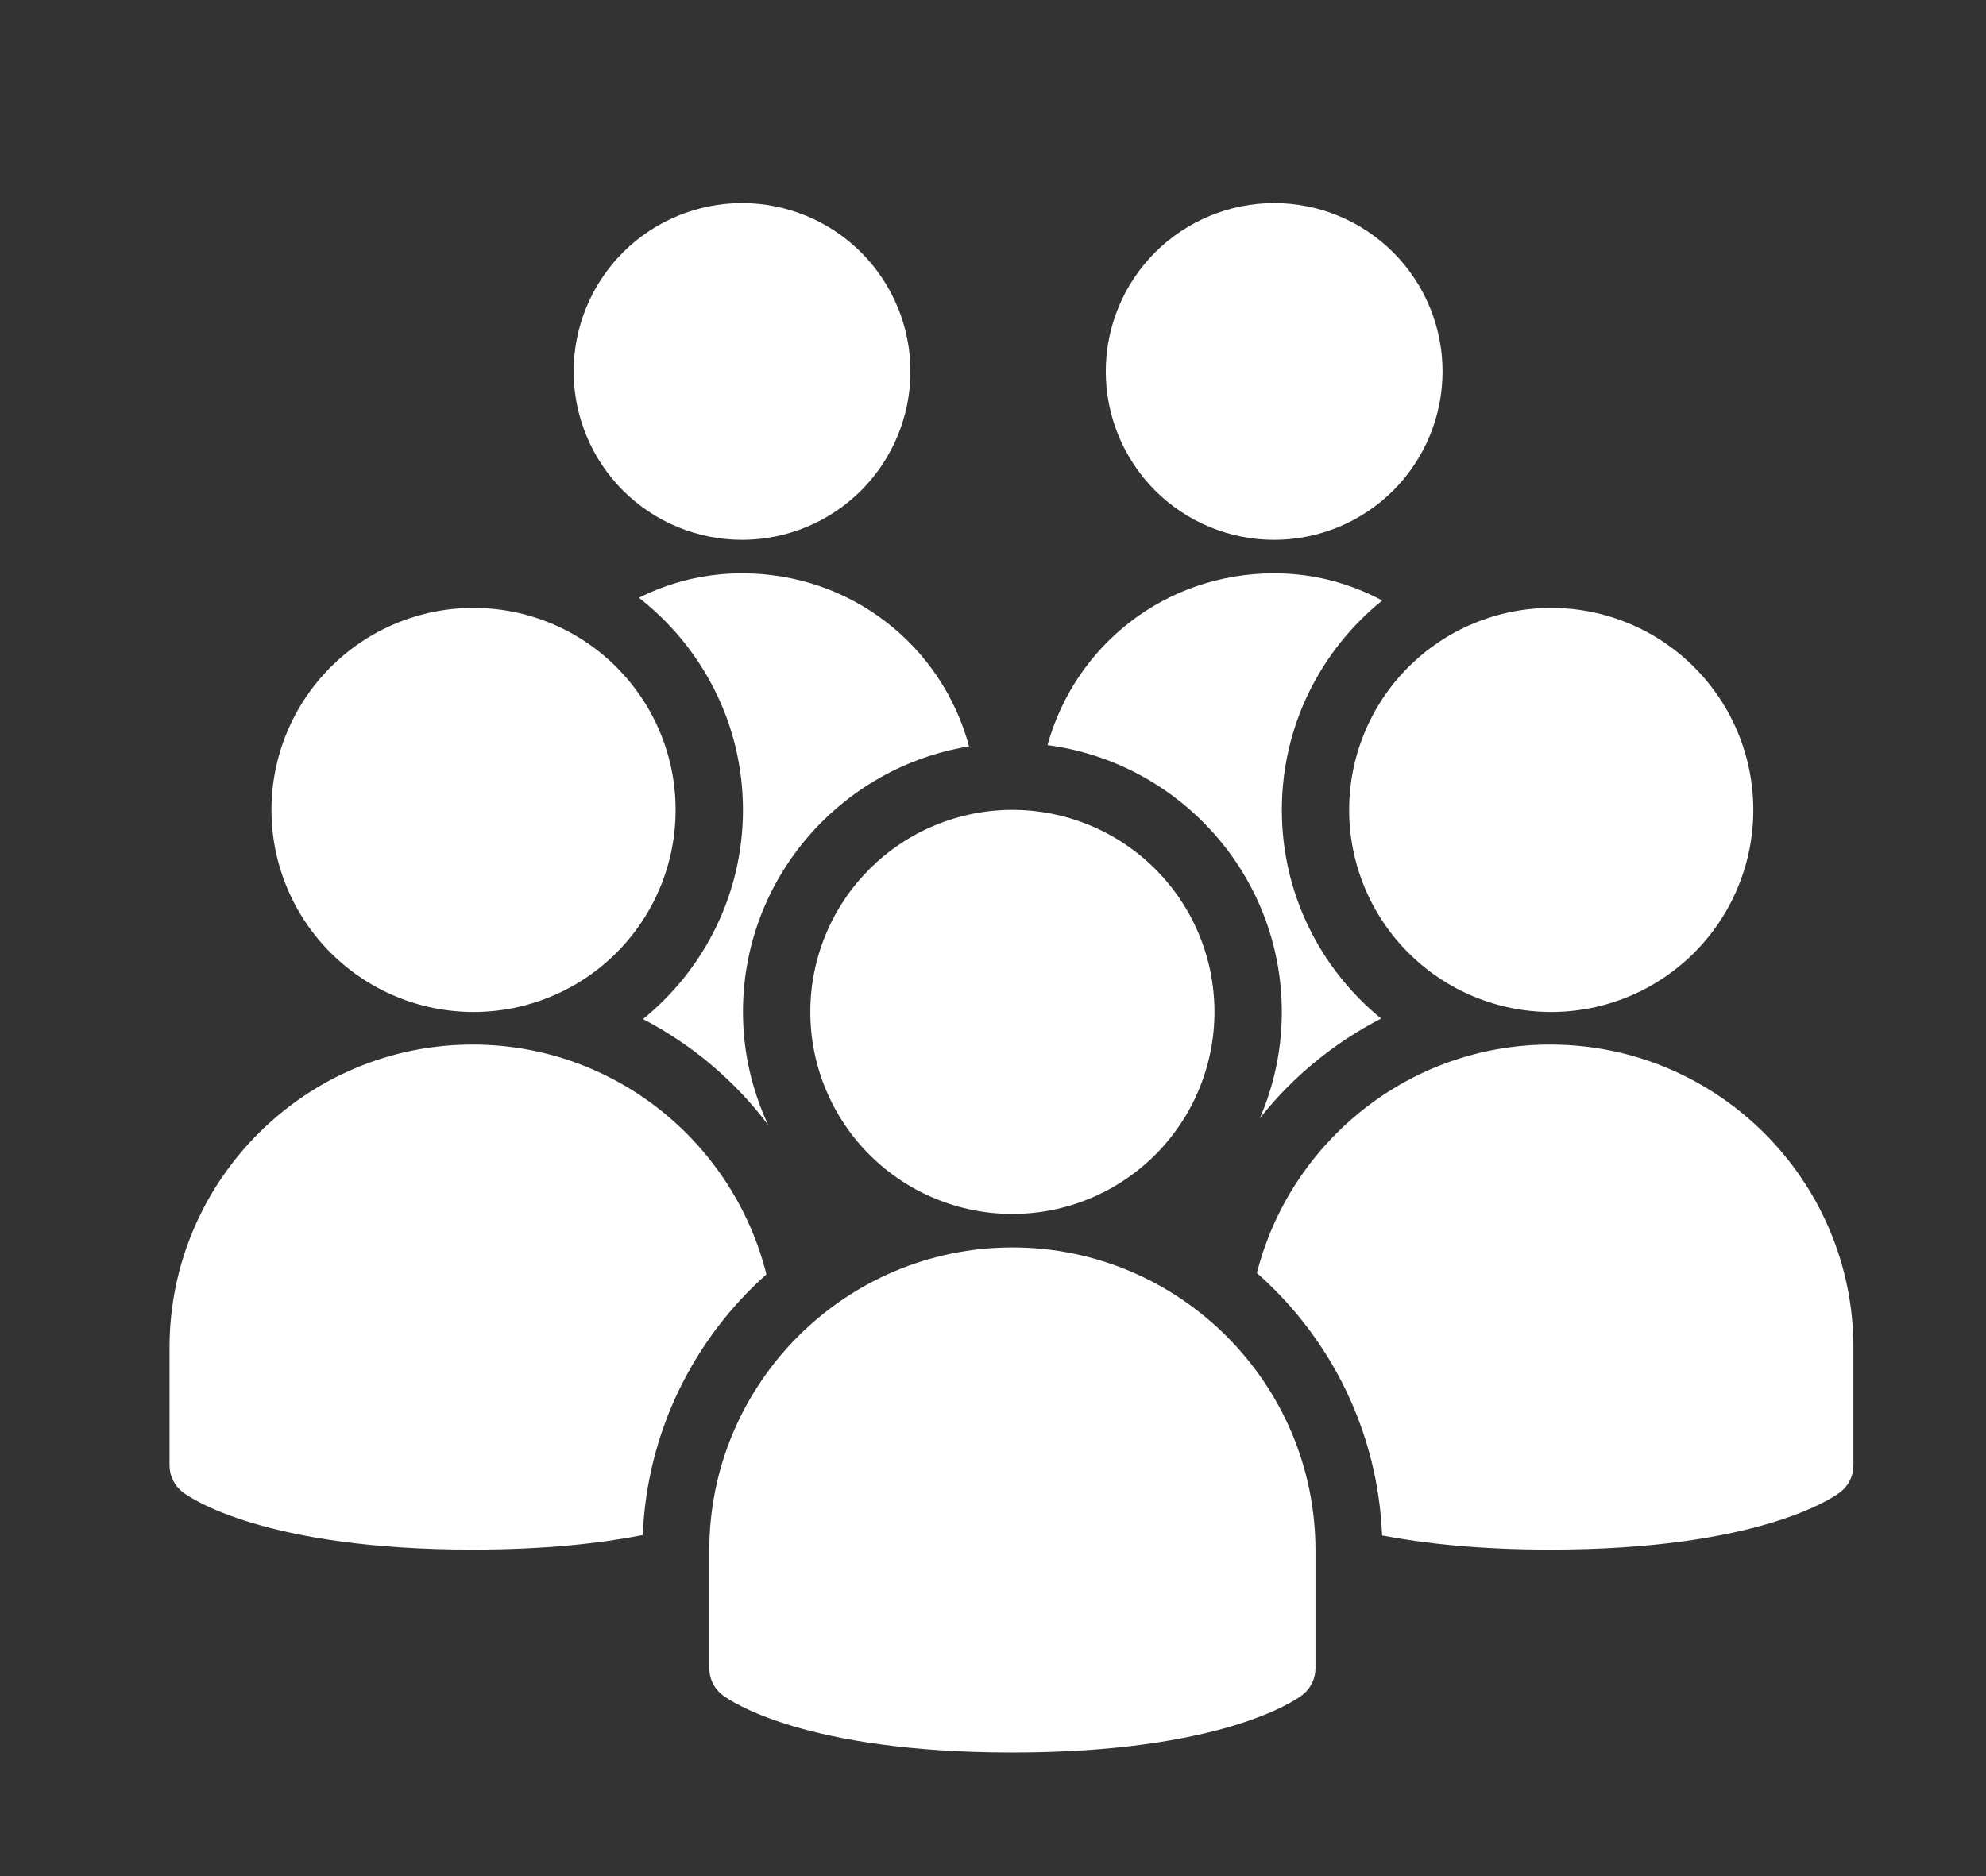 <?xml version="1.0" encoding="UTF-8" standalone="no"?>
<!DOCTYPE svg PUBLIC "-//W3C//DTD SVG 1.1//EN" "http://www.w3.org/Graphics/SVG/1.1/DTD/svg11.dtd">
<svg width="100%" height="100%" viewBox="0 0 800 756" version="1.1" xmlns="http://www.w3.org/2000/svg" xmlns:xlink="http://www.w3.org/1999/xlink" xml:space="preserve" xmlns:serif="http://www.serif.com/" style="fill-rule:evenodd;clip-rule:evenodd;stroke-linejoin:round;stroke-miterlimit:2;">
    <rect x="0" y="0" width="800" height="756" fill="#333333" stroke="none"/>
    <g transform="matrix(1,0,0,1,-8141,-5165)">
        <g transform="matrix(8.333,0,0,8.333,0,0)">
            <g transform="matrix(1.628,0,0,-1.628,985.154,649.18)">
                <path d="M22,7C22,6.672 21.968,6.347 21.904,6.025C21.84,5.703 21.745,5.39 21.619,5.087C21.494,4.783 21.34,4.495 21.157,4.222C20.975,3.949 20.768,3.697 20.536,3.464C20.303,3.232 20.051,3.025 19.778,2.843C19.505,2.66 19.217,2.506 18.913,2.381C18.61,2.255 18.297,2.16 17.975,2.096C17.653,2.032 17.328,2 17,2C16.672,2 16.347,2.032 16.025,2.096C15.703,2.16 15.39,2.255 15.087,2.381C14.783,2.506 14.495,2.66 14.222,2.843C13.949,3.025 13.697,3.232 13.464,3.464C13.232,3.697 13.025,3.949 12.843,4.222C12.66,4.495 12.506,4.783 12.381,5.087C12.255,5.39 12.16,5.703 12.096,6.025C12.032,6.347 12,6.672 12,7C12,7.328 12.032,7.653 12.096,7.975C12.16,8.297 12.255,8.61 12.381,8.913C12.506,9.217 12.66,9.505 12.843,9.778C13.025,10.051 13.232,10.303 13.464,10.536C13.697,10.768 13.949,10.975 14.222,11.157C14.495,11.34 14.783,11.494 15.087,11.619C15.39,11.745 15.703,11.84 16.025,11.904C16.347,11.968 16.672,12 17,12C17.328,12 17.653,11.968 17.975,11.904C18.297,11.84 18.61,11.745 18.913,11.619C19.217,11.494 19.505,11.34 19.778,11.157C20.051,10.975 20.303,10.768 20.536,10.536C20.768,10.303 20.975,10.051 21.157,9.778C21.34,9.505 21.494,9.217 21.619,8.913C21.745,8.61 21.84,8.297 21.904,7.975C21.968,7.653 22,7.328 22,7Z" style="fill:white;fill-rule:nonzero;"/>
            </g>
            <g transform="matrix(1.628,0,0,-1.628,985.154,649.18)">
                <path d="M37.8,7C37.8,6.672 37.768,6.347 37.704,6.025C37.64,5.703 37.545,5.39 37.419,5.087C37.294,4.783 37.14,4.495 36.957,4.222C36.775,3.949 36.568,3.697 36.336,3.464C36.103,3.232 35.851,3.025 35.578,2.843C35.305,2.66 35.017,2.506 34.713,2.381C34.41,2.255 34.097,2.16 33.775,2.096C33.453,2.032 33.128,2 32.8,2C32.472,2 32.147,2.032 31.825,2.096C31.503,2.16 31.19,2.255 30.887,2.381C30.583,2.506 30.295,2.66 30.022,2.843C29.749,3.025 29.497,3.232 29.264,3.464C29.032,3.697 28.825,3.949 28.643,4.222C28.46,4.495 28.306,4.783 28.181,5.087C28.055,5.39 27.96,5.703 27.896,6.025C27.832,6.347 27.8,6.672 27.8,7C27.8,7.328 27.832,7.653 27.896,7.975C27.96,8.297 28.055,8.61 28.181,8.913C28.306,9.217 28.46,9.505 28.643,9.778C28.825,10.051 29.032,10.303 29.264,10.536C29.497,10.768 29.749,10.975 30.022,11.157C30.295,11.34 30.583,11.494 30.887,11.619C31.19,11.745 31.503,11.84 31.825,11.904C32.147,11.968 32.472,12 32.8,12C33.128,12 33.453,11.968 33.775,11.904C34.097,11.84 34.41,11.745 34.713,11.619C35.017,11.494 35.305,11.34 35.578,11.157C35.851,10.975 36.103,10.768 36.336,10.536C36.568,10.303 36.775,10.051 36.957,9.778C37.14,9.505 37.294,9.217 37.419,8.913C37.545,8.61 37.64,8.297 37.704,7.975C37.768,7.653 37.8,7.328 37.8,7Z" style="fill:white;fill-rule:nonzero;"/>
            </g>
            <g transform="matrix(1.628,0,0,-1.628,985.154,711.122)">
                <path d="M31.027,26.027C31.027,25.633 30.989,25.243 30.912,24.856C30.835,24.47 30.721,24.095 30.57,23.731C30.42,23.367 30.235,23.021 30.016,22.694C29.797,22.366 29.548,22.063 29.27,21.784C28.991,21.506 28.688,21.257 28.36,21.038C28.033,20.819 27.687,20.634 27.323,20.484C26.959,20.333 26.584,20.219 26.198,20.142C25.811,20.065 25.421,20.027 25.027,20.027C24.633,20.027 24.243,20.065 23.856,20.142C23.47,20.219 23.095,20.333 22.731,20.484C22.367,20.634 22.021,20.819 21.694,21.038C21.366,21.257 21.063,21.506 20.784,21.784C20.506,22.063 20.257,22.366 20.038,22.694C19.819,23.021 19.634,23.367 19.484,23.731C19.333,24.095 19.219,24.47 19.142,24.856C19.065,25.243 19.027,25.633 19.027,26.027C19.027,26.421 19.065,26.811 19.142,27.198C19.219,27.584 19.333,27.959 19.484,28.323C19.634,28.687 19.819,29.033 20.038,29.36C20.257,29.688 20.506,29.991 20.784,30.27C21.063,30.548 21.366,30.797 21.694,31.016C22.021,31.235 22.367,31.42 22.731,31.57C23.095,31.721 23.47,31.835 23.856,31.912C24.243,31.989 24.633,32.027 25.027,32.027C25.421,32.027 25.811,31.989 26.198,31.912C26.584,31.835 26.959,31.721 27.323,31.57C27.687,31.42 28.033,31.235 28.36,31.016C28.688,30.797 28.991,30.548 29.27,30.27C29.548,29.991 29.797,29.688 30.016,29.36C30.235,29.033 30.42,28.687 30.57,28.323C30.721,27.959 30.835,27.584 30.912,27.198C30.989,26.811 31.027,26.421 31.027,26.027Z" style="fill:white;fill-rule:nonzero;"/>
            </g>
            <g transform="matrix(1.628,0,0,-1.628,985.154,758.326)">
                <path d="M25.027,33.027C18.871,33.027 16.659,34.553 16.427,34.727C16.175,34.915 16.027,35.212 16.027,35.527L16.027,39.027C16.027,43.99 20.065,48.027 25.027,48.027C29.99,48.027 34.027,43.99 34.027,39.027L34.027,35.527C34.027,35.213 33.879,34.916 33.627,34.727C33.396,34.553 31.183,33.027 25.027,33.027Z" style="fill:white;fill-rule:nonzero;"/>
            </g>
            <g transform="matrix(1.628,0,0,-1.628,985.154,738.705)">
                <path d="M17.723,35.175C16.747,39.088 13.211,42 9,42C4.038,42 0,37.963 0,33L0,29.5C0,29.186 0.148,28.889 0.4,28.7C0.632,28.526 2.844,27 9,27C11.133,27 12.783,27.185 14.051,27.432C14.178,30.507 15.569,33.255 17.723,35.175Z" style="fill:white;fill-rule:nonzero;"/>
            </g>
            <g transform="matrix(1.628,0,0,-1.628,985.154,738.705)">
                <path d="M41,42C36.803,42 33.278,39.108 32.287,35.215C34.469,33.291 35.879,30.522 36.005,27.421C37.266,27.18 38.898,27 41,27C47.155,27 49.368,28.526 49.6,28.7C49.852,28.888 50,29.185 50,29.5L50,33C50,37.963 45.963,42 41,42Z" style="fill:white;fill-rule:nonzero;"/>
            </g>
            <g transform="matrix(1.628,0,0,-1.628,985.154,691.589)">
                <path d="M47.027,20.027C47.027,19.633 46.989,19.243 46.912,18.856C46.835,18.47 46.721,18.095 46.57,17.731C46.42,17.367 46.235,17.021 46.016,16.694C45.797,16.366 45.548,16.063 45.27,15.784C44.991,15.506 44.688,15.257 44.36,15.038C44.033,14.819 43.687,14.634 43.323,14.484C42.959,14.333 42.584,14.219 42.198,14.142C41.811,14.065 41.421,14.027 41.027,14.027C40.633,14.027 40.243,14.065 39.856,14.142C39.47,14.219 39.095,14.333 38.731,14.484C38.367,14.634 38.021,14.819 37.694,15.038C37.366,15.257 37.063,15.506 36.784,15.784C36.506,16.063 36.257,16.366 36.038,16.694C35.819,17.021 35.634,17.367 35.484,17.731C35.333,18.095 35.219,18.47 35.142,18.856C35.065,19.243 35.027,19.633 35.027,20.027C35.027,20.421 35.065,20.811 35.142,21.198C35.219,21.584 35.333,21.959 35.484,22.323C35.634,22.687 35.819,23.033 36.038,23.36C36.257,23.688 36.506,23.991 36.784,24.27C37.063,24.548 37.366,24.797 37.694,25.016C38.021,25.235 38.367,25.42 38.731,25.57C39.095,25.721 39.47,25.835 39.856,25.912C40.243,25.989 40.633,26.027 41.027,26.027C41.421,26.027 41.811,25.989 42.198,25.912C42.584,25.835 42.959,25.721 43.323,25.57C43.687,25.42 44.033,25.235 44.36,25.016C44.688,24.797 44.991,24.548 45.27,24.27C45.548,23.991 45.797,23.688 46.016,23.36C46.235,23.033 46.42,22.687 46.57,22.323C46.721,21.959 46.835,21.584 46.912,21.198C46.989,20.811 47.027,20.421 47.027,20.027Z" style="fill:white;fill-rule:nonzero;"/>
            </g>
            <g transform="matrix(1.628,0,0,-1.628,985.154,691.589)">
                <path d="M15.027,20.027C15.027,19.633 14.989,19.243 14.912,18.856C14.835,18.47 14.721,18.095 14.57,17.731C14.42,17.367 14.235,17.021 14.016,16.694C13.797,16.366 13.548,16.063 13.27,15.784C12.991,15.506 12.688,15.257 12.36,15.038C12.033,14.819 11.687,14.634 11.323,14.484C10.959,14.333 10.584,14.219 10.198,14.142C9.811,14.065 9.421,14.027 9.027,14.027C8.633,14.027 8.243,14.065 7.856,14.142C7.47,14.219 7.095,14.333 6.731,14.484C6.367,14.634 6.021,14.819 5.694,15.038C5.366,15.257 5.063,15.506 4.784,15.784C4.506,16.063 4.257,16.366 4.038,16.694C3.819,17.021 3.634,17.367 3.484,17.731C3.333,18.095 3.219,18.47 3.142,18.856C3.065,19.243 3.027,19.633 3.027,20.027C3.027,20.421 3.065,20.811 3.142,21.198C3.219,21.584 3.333,21.959 3.484,22.323C3.634,22.687 3.819,23.033 4.038,23.36C4.257,23.688 4.506,23.991 4.784,24.27C5.063,24.548 5.366,24.797 5.694,25.016C6.021,25.235 6.367,25.42 6.731,25.57C7.095,25.721 7.47,25.835 7.856,25.912C8.243,25.989 8.633,26.027 9.027,26.027C9.421,26.027 9.811,25.989 10.198,25.912C10.584,25.835 10.959,25.721 11.323,25.57C11.687,25.42 12.033,25.235 12.36,25.016C12.688,24.797 12.991,24.548 13.27,24.27C13.548,23.991 13.797,23.688 14.016,23.36C14.235,23.033 14.42,22.687 14.57,22.323C14.721,21.959 14.835,21.584 14.912,21.198C14.989,20.811 15.027,20.421 15.027,20.027Z" style="fill:white;fill-rule:nonzero;"/>
            </g>
            <g transform="matrix(1.628,0,0,-1.628,985.154,695.054)">
                <path d="M33.027,16.156C33.027,15.035 32.794,13.968 32.376,13C33.351,14.235 34.582,15.241 35.976,15.96C34.178,17.428 33.028,19.66 33.028,22.156C33.028,24.667 34.193,26.908 36.008,28.376C35.052,28.886 33.973,29.183 32.8,29.183C29.561,29.183 26.886,27.039 26.07,24.08C29.988,23.566 33.027,20.213 33.027,16.156Z" style="fill:white;fill-rule:nonzero;"/>
            </g>
            <g transform="matrix(1.628,0,0,-1.628,985.154,695.383)">
                <path d="M17.027,22.358C17.027,19.853 15.867,17.614 14.058,16.146C15.514,15.39 16.786,14.317 17.776,13C17.3,14.022 17.027,15.158 17.027,16.358C17.027,20.331 19.941,23.627 23.741,24.245C22.938,27.223 20.253,29.385 17,29.385C15.888,29.385 14.857,29.121 13.938,28.659C15.814,27.194 17.027,24.917 17.027,22.358Z" style="fill:white;fill-rule:nonzero;"/>
            </g>
        </g>
    </g>
</svg>
